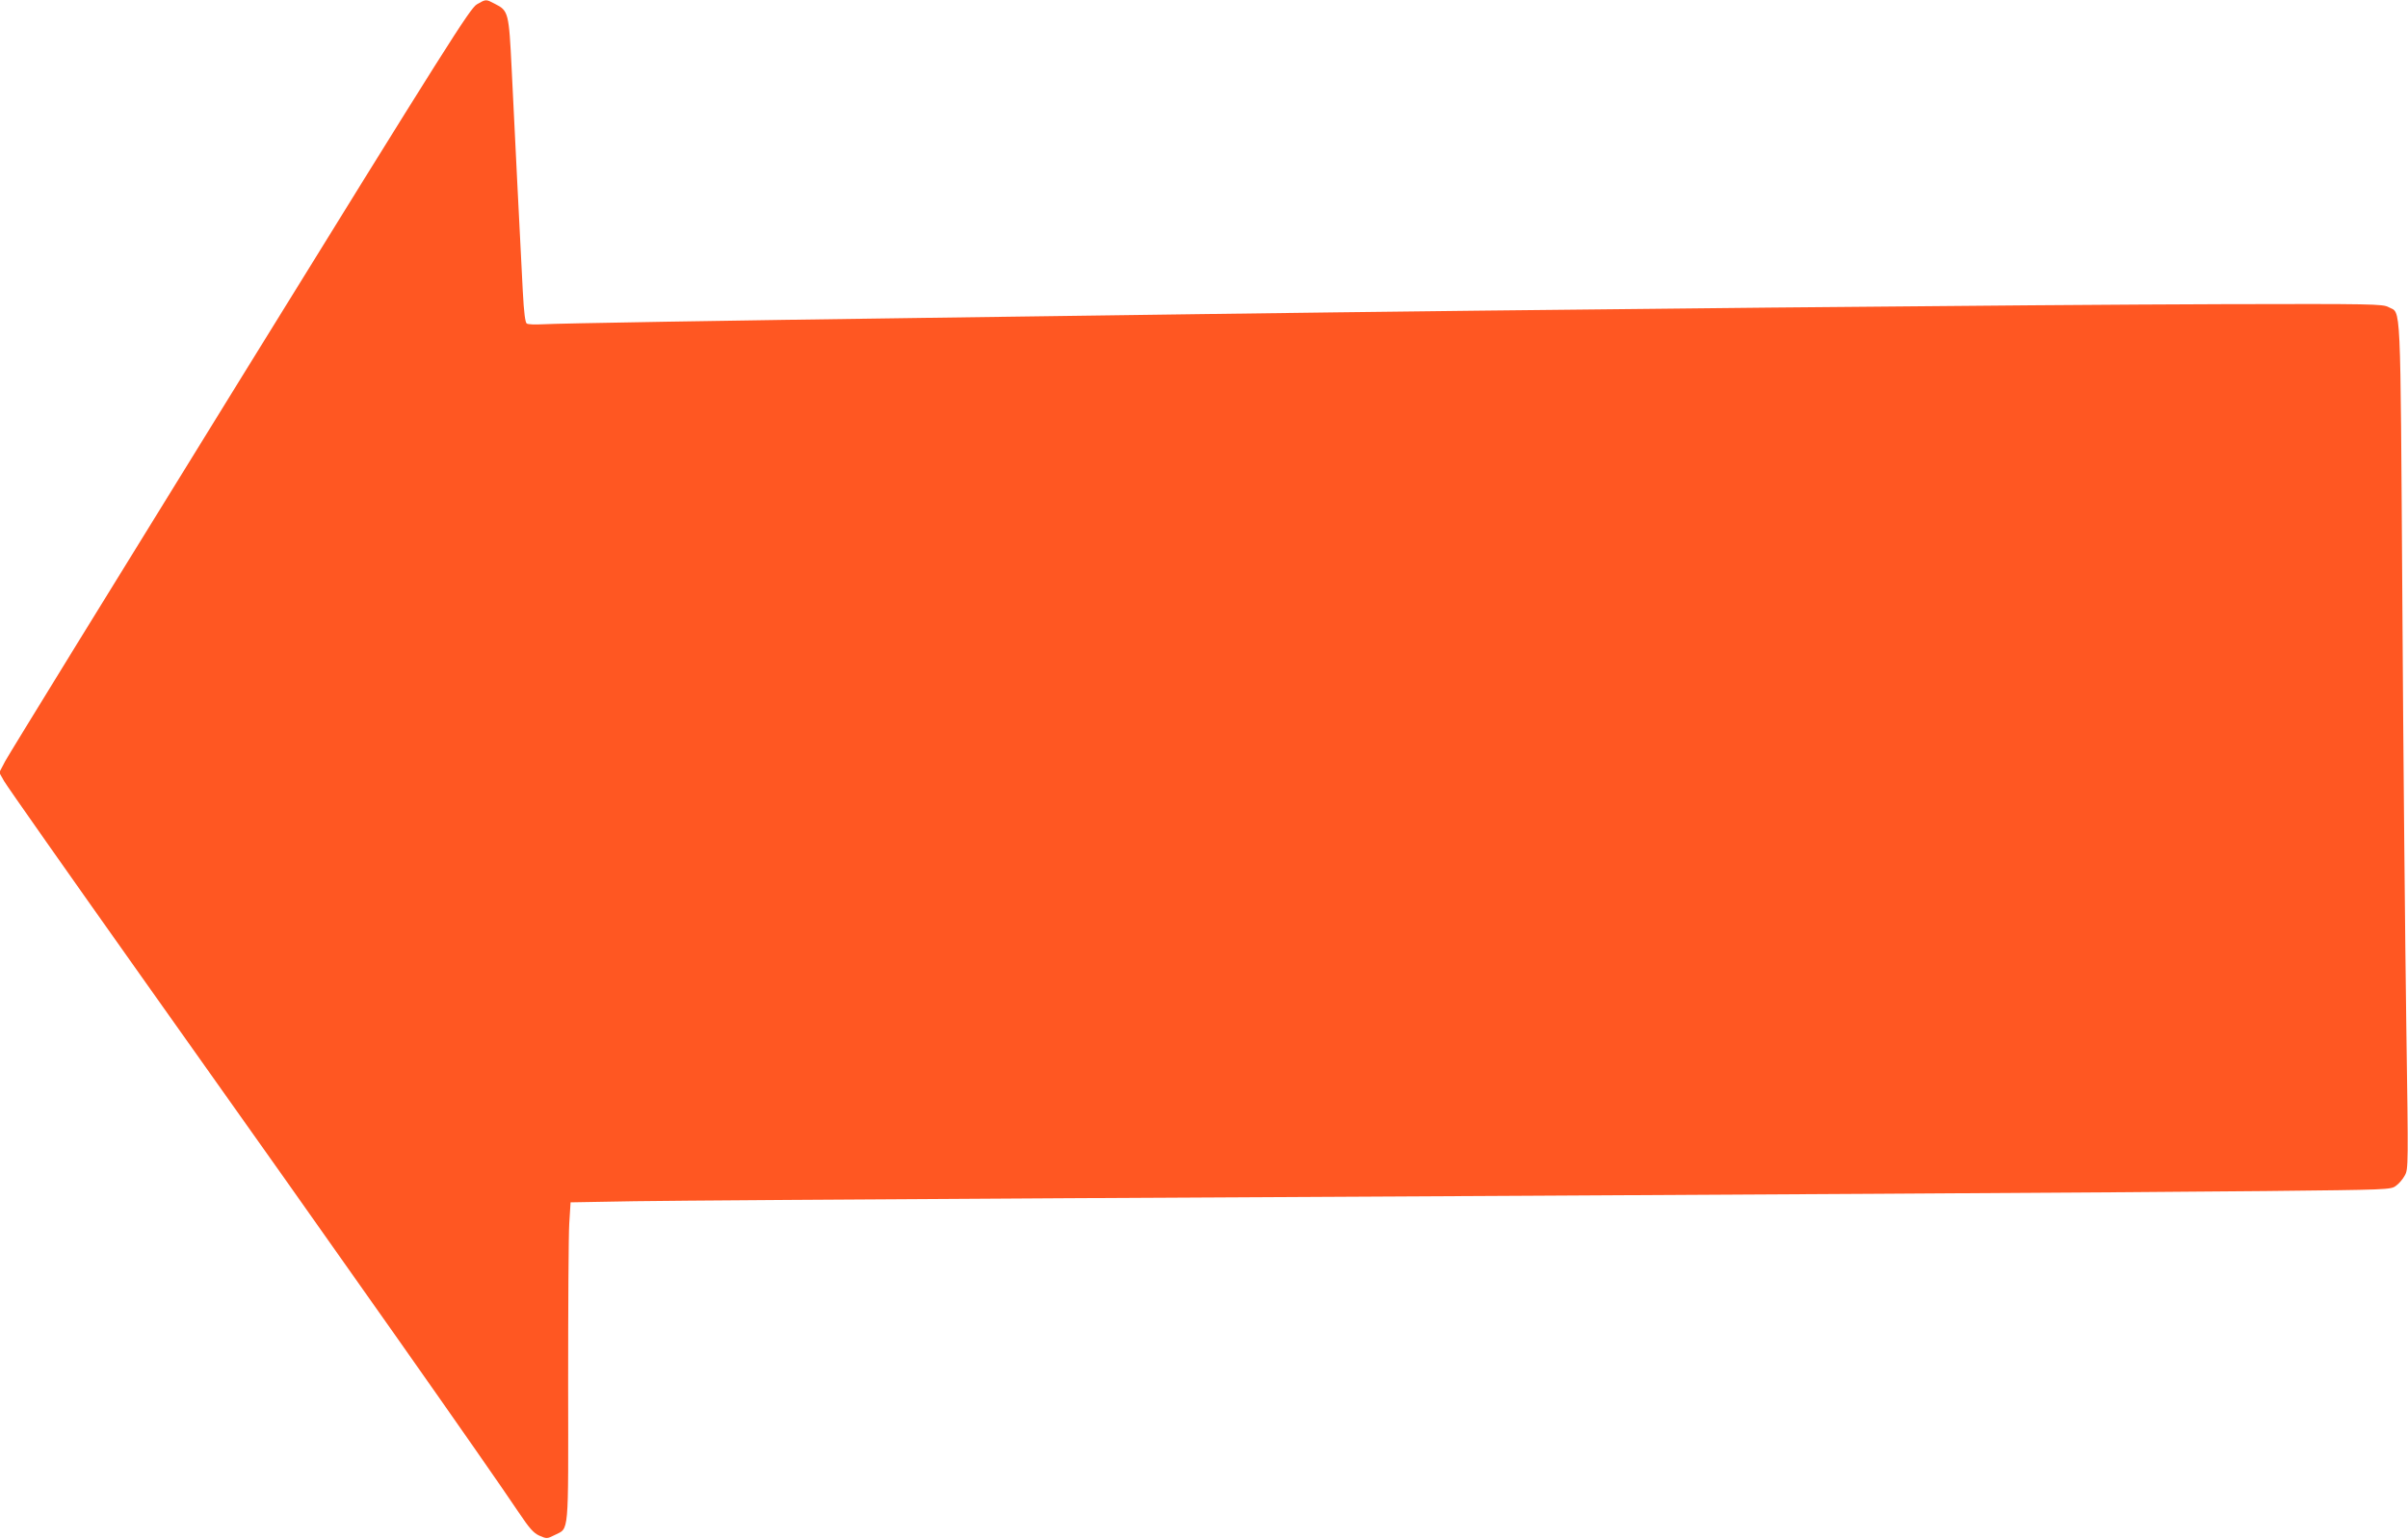 <?xml version="1.0" standalone="no"?>
<!DOCTYPE svg PUBLIC "-//W3C//DTD SVG 20010904//EN"
 "http://www.w3.org/TR/2001/REC-SVG-20010904/DTD/svg10.dtd">
<svg version="1.0" xmlns="http://www.w3.org/2000/svg"
 width="1280pt" height="818pt" viewBox="0 0 1280 818"
 preserveAspectRatio="xMidYMid meet">
<g transform="translate(0,818) scale(0.1,-0.1)"
fill="#ff5722" stroke="none">
<path d="M2535 8157 c-36 -21 -149 -199 -1257 -1992 -670 -1084 -1232 -1997
-1250 -2031 l-32 -61 26 -46 c14 -25 343 -493 730 -1039 1109 -1562 1832
-2590 2005 -2848 57 -85 79 -110 110 -124 39 -17 41 -17 81 3 78 40 73 -18 72
807 0 406 2 788 6 850 l7 112 341 6 c188 3 1223 10 2301 16 3657 19 5698 31
6367 38 654 7 667 7 694 28 16 11 37 36 47 55 19 33 19 52 8 794 -6 418 -16
1432 -21 2253 -11 1644 -6 1533 -73 1569 -30 17 -86 18 -877 16 -1016 -3
-3606 -28 -5445 -53 -407 -6 -1068 -15 -1470 -20 -1034 -14 -1938 -29 -2021
-34 -39 -2 -76 -1 -84 4 -8 5 -15 57 -21 171 -12 226 -47 930 -59 1179 -15
305 -17 313 -90 350 -48 25 -46 25 -95 -3z"/>
</g>
</svg>
